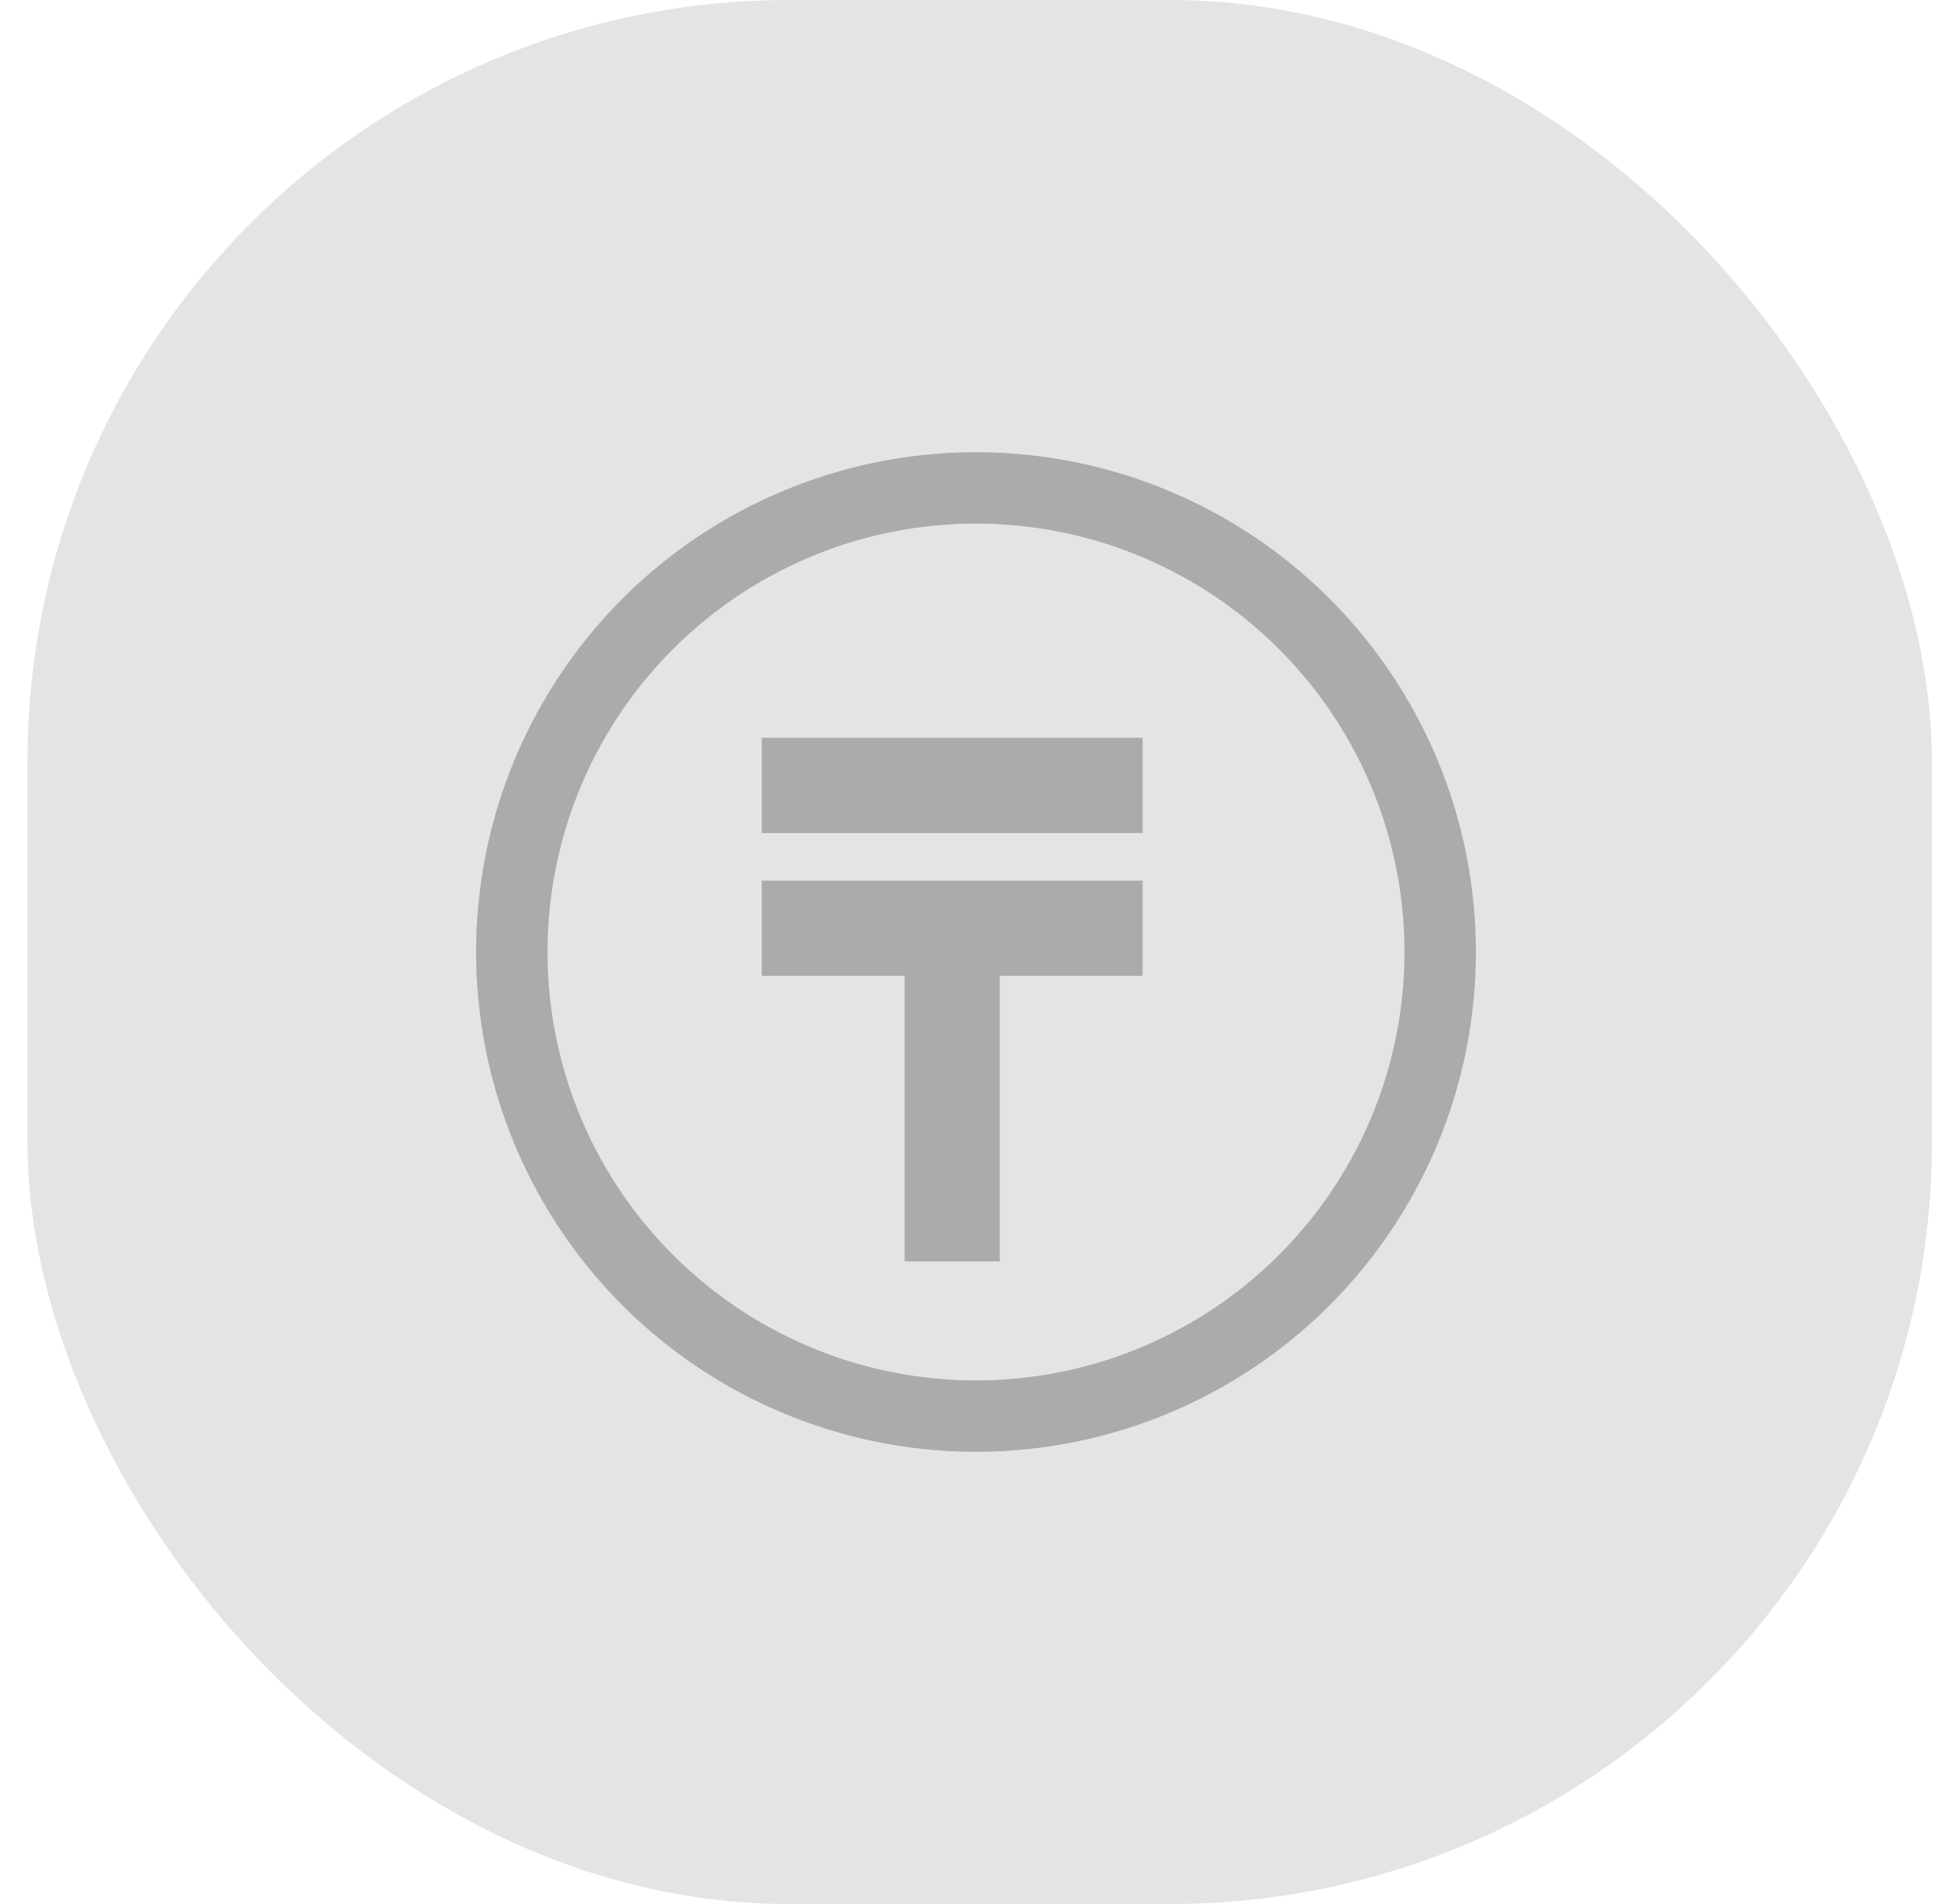 <svg width="41" height="40" viewBox="0 0 41 40" fill="none" xmlns="http://www.w3.org/2000/svg">
<g clip-path="url(#clip0_265_6045)">
<rect x="0.578" width="40" height="40" rx="16" fill="#E4E5E2"/>
<circle cx="20.5" cy="20" r="9.75" stroke="#ABABAD" stroke-width="1.5"/>
<rect x="16" y="18.5" width="8" height="2" fill="#ABABAD"/>
<rect x="16" y="15.5" width="8" height="2" fill="#ABABAD"/>
<rect x="21" y="19.5" width="7" height="2" transform="rotate(90 21 19.5)" fill="#ABABAD"/>
</g>
<defs>
<clipPath id="clip0_265_6045">
<rect x="0.578" width="40" height="40" rx="16" fill="white"/>
</clipPath>
</defs>
</svg>
